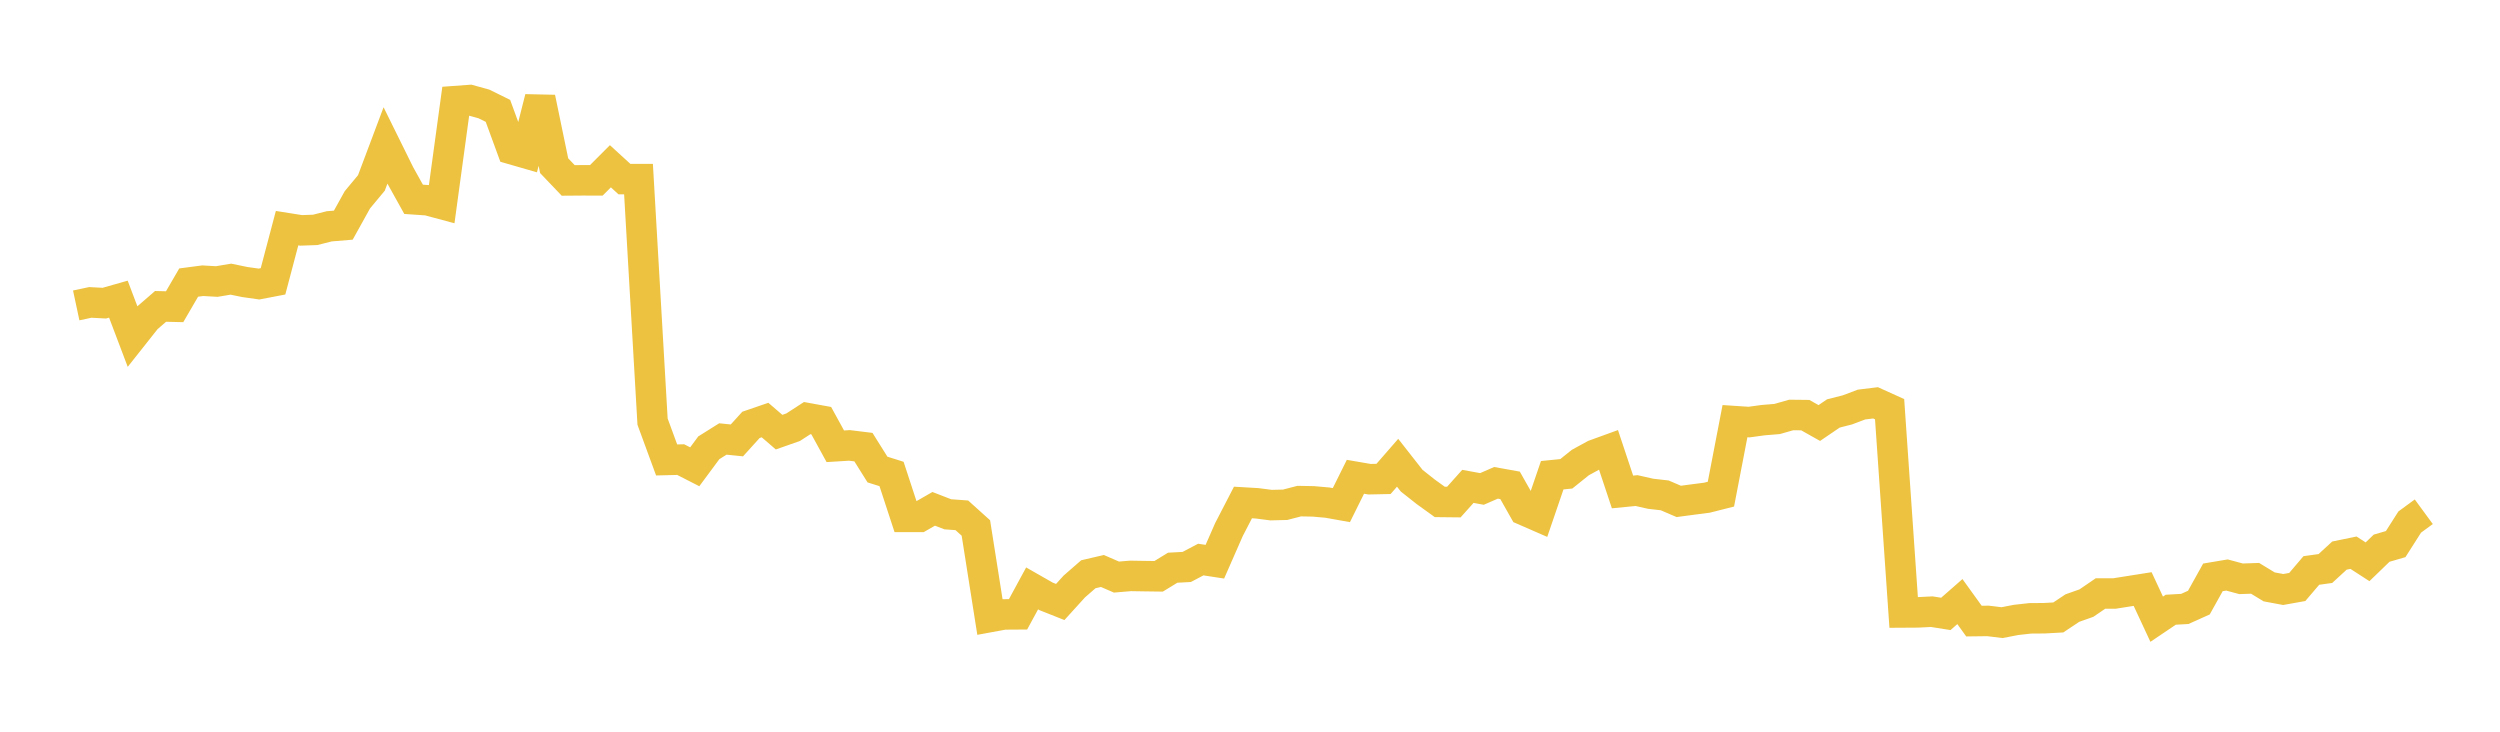 <svg width="164" height="48" xmlns="http://www.w3.org/2000/svg" xmlns:xlink="http://www.w3.org/1999/xlink"><path fill="none" stroke="rgb(237,194,64)" stroke-width="2" d="M5,20.035L5.922,19.838L6.844,19.887L7.766,19.625L8.689,22.062L9.611,20.898L10.533,20.099L11.455,20.121L12.377,18.536L13.299,18.415L14.222,18.468L15.144,18.313L16.066,18.502L16.988,18.633L17.91,18.456L18.832,14.967L19.754,15.113L20.677,15.08L21.599,14.846L22.521,14.77L23.443,13.109L24.365,11.999L25.287,9.547L26.21,11.417L27.132,13.075L28.054,13.138L28.976,13.386L29.898,6.63L30.82,6.563L31.743,6.818L32.665,7.273L33.587,9.791L34.509,10.057L35.431,6.42L36.353,10.87L37.275,11.836L38.198,11.829L39.12,11.83L40.042,10.907L40.964,11.75L41.886,11.75L42.808,27.659L43.731,30.173L44.653,30.15L45.575,30.621L46.497,29.376L47.419,28.797L48.341,28.89L49.263,27.872L50.186,27.555L51.108,28.349L52.03,28.025L52.952,27.427L53.874,27.595L54.796,29.276L55.719,29.219L56.641,29.332L57.563,30.802L58.485,31.092L59.407,33.907L60.329,33.908L61.251,33.379L62.174,33.737L63.096,33.805L64.018,34.635L64.94,40.476L65.862,40.306L66.784,40.3L67.707,38.599L68.629,39.125L69.551,39.491L70.473,38.475L71.395,37.671L72.317,37.456L73.24,37.856L74.162,37.779L75.084,37.794L76.006,37.806L76.928,37.242L77.85,37.192L78.772,36.707L79.695,36.848L80.617,34.746L81.539,32.963L82.461,33.017L83.383,33.136L84.305,33.113L85.228,32.873L86.15,32.89L87.072,32.971L87.994,33.136L88.916,31.277L89.838,31.436L90.76,31.417L91.683,30.357L92.605,31.532L93.527,32.261L94.449,32.926L95.371,32.936L96.293,31.906L97.216,32.075L98.138,31.673L99.06,31.839L99.982,33.468L100.904,33.87L101.826,31.174L102.749,31.082L103.671,30.342L104.593,29.838L105.515,29.503L106.437,32.272L107.359,32.182L108.281,32.391L109.204,32.496L110.126,32.892L111.048,32.769L111.97,32.65L112.892,32.417L113.814,27.627L114.737,27.688L115.659,27.562L116.581,27.486L117.503,27.222L118.425,27.232L119.347,27.75L120.269,27.123L121.192,26.887L122.114,26.539L123.036,26.426L123.958,26.844L124.88,40.178L125.802,40.172L126.725,40.126L127.647,40.272L128.569,39.464L129.491,40.744L130.413,40.732L131.335,40.845L132.257,40.666L133.18,40.563L134.102,40.556L135.024,40.505L135.946,39.89L136.868,39.564L137.79,38.935L138.713,38.933L139.635,38.787L140.557,38.641L141.479,40.62L142.401,39.998L143.323,39.946L144.246,39.531L145.168,37.875L146.09,37.72L147.012,37.969L147.934,37.938L148.856,38.499L149.778,38.671L150.701,38.506L151.623,37.423L152.545,37.295L153.467,36.447L154.389,36.257L155.311,36.853L156.234,35.961L157.156,35.693L158.078,34.246L159,33.57"></path></svg>